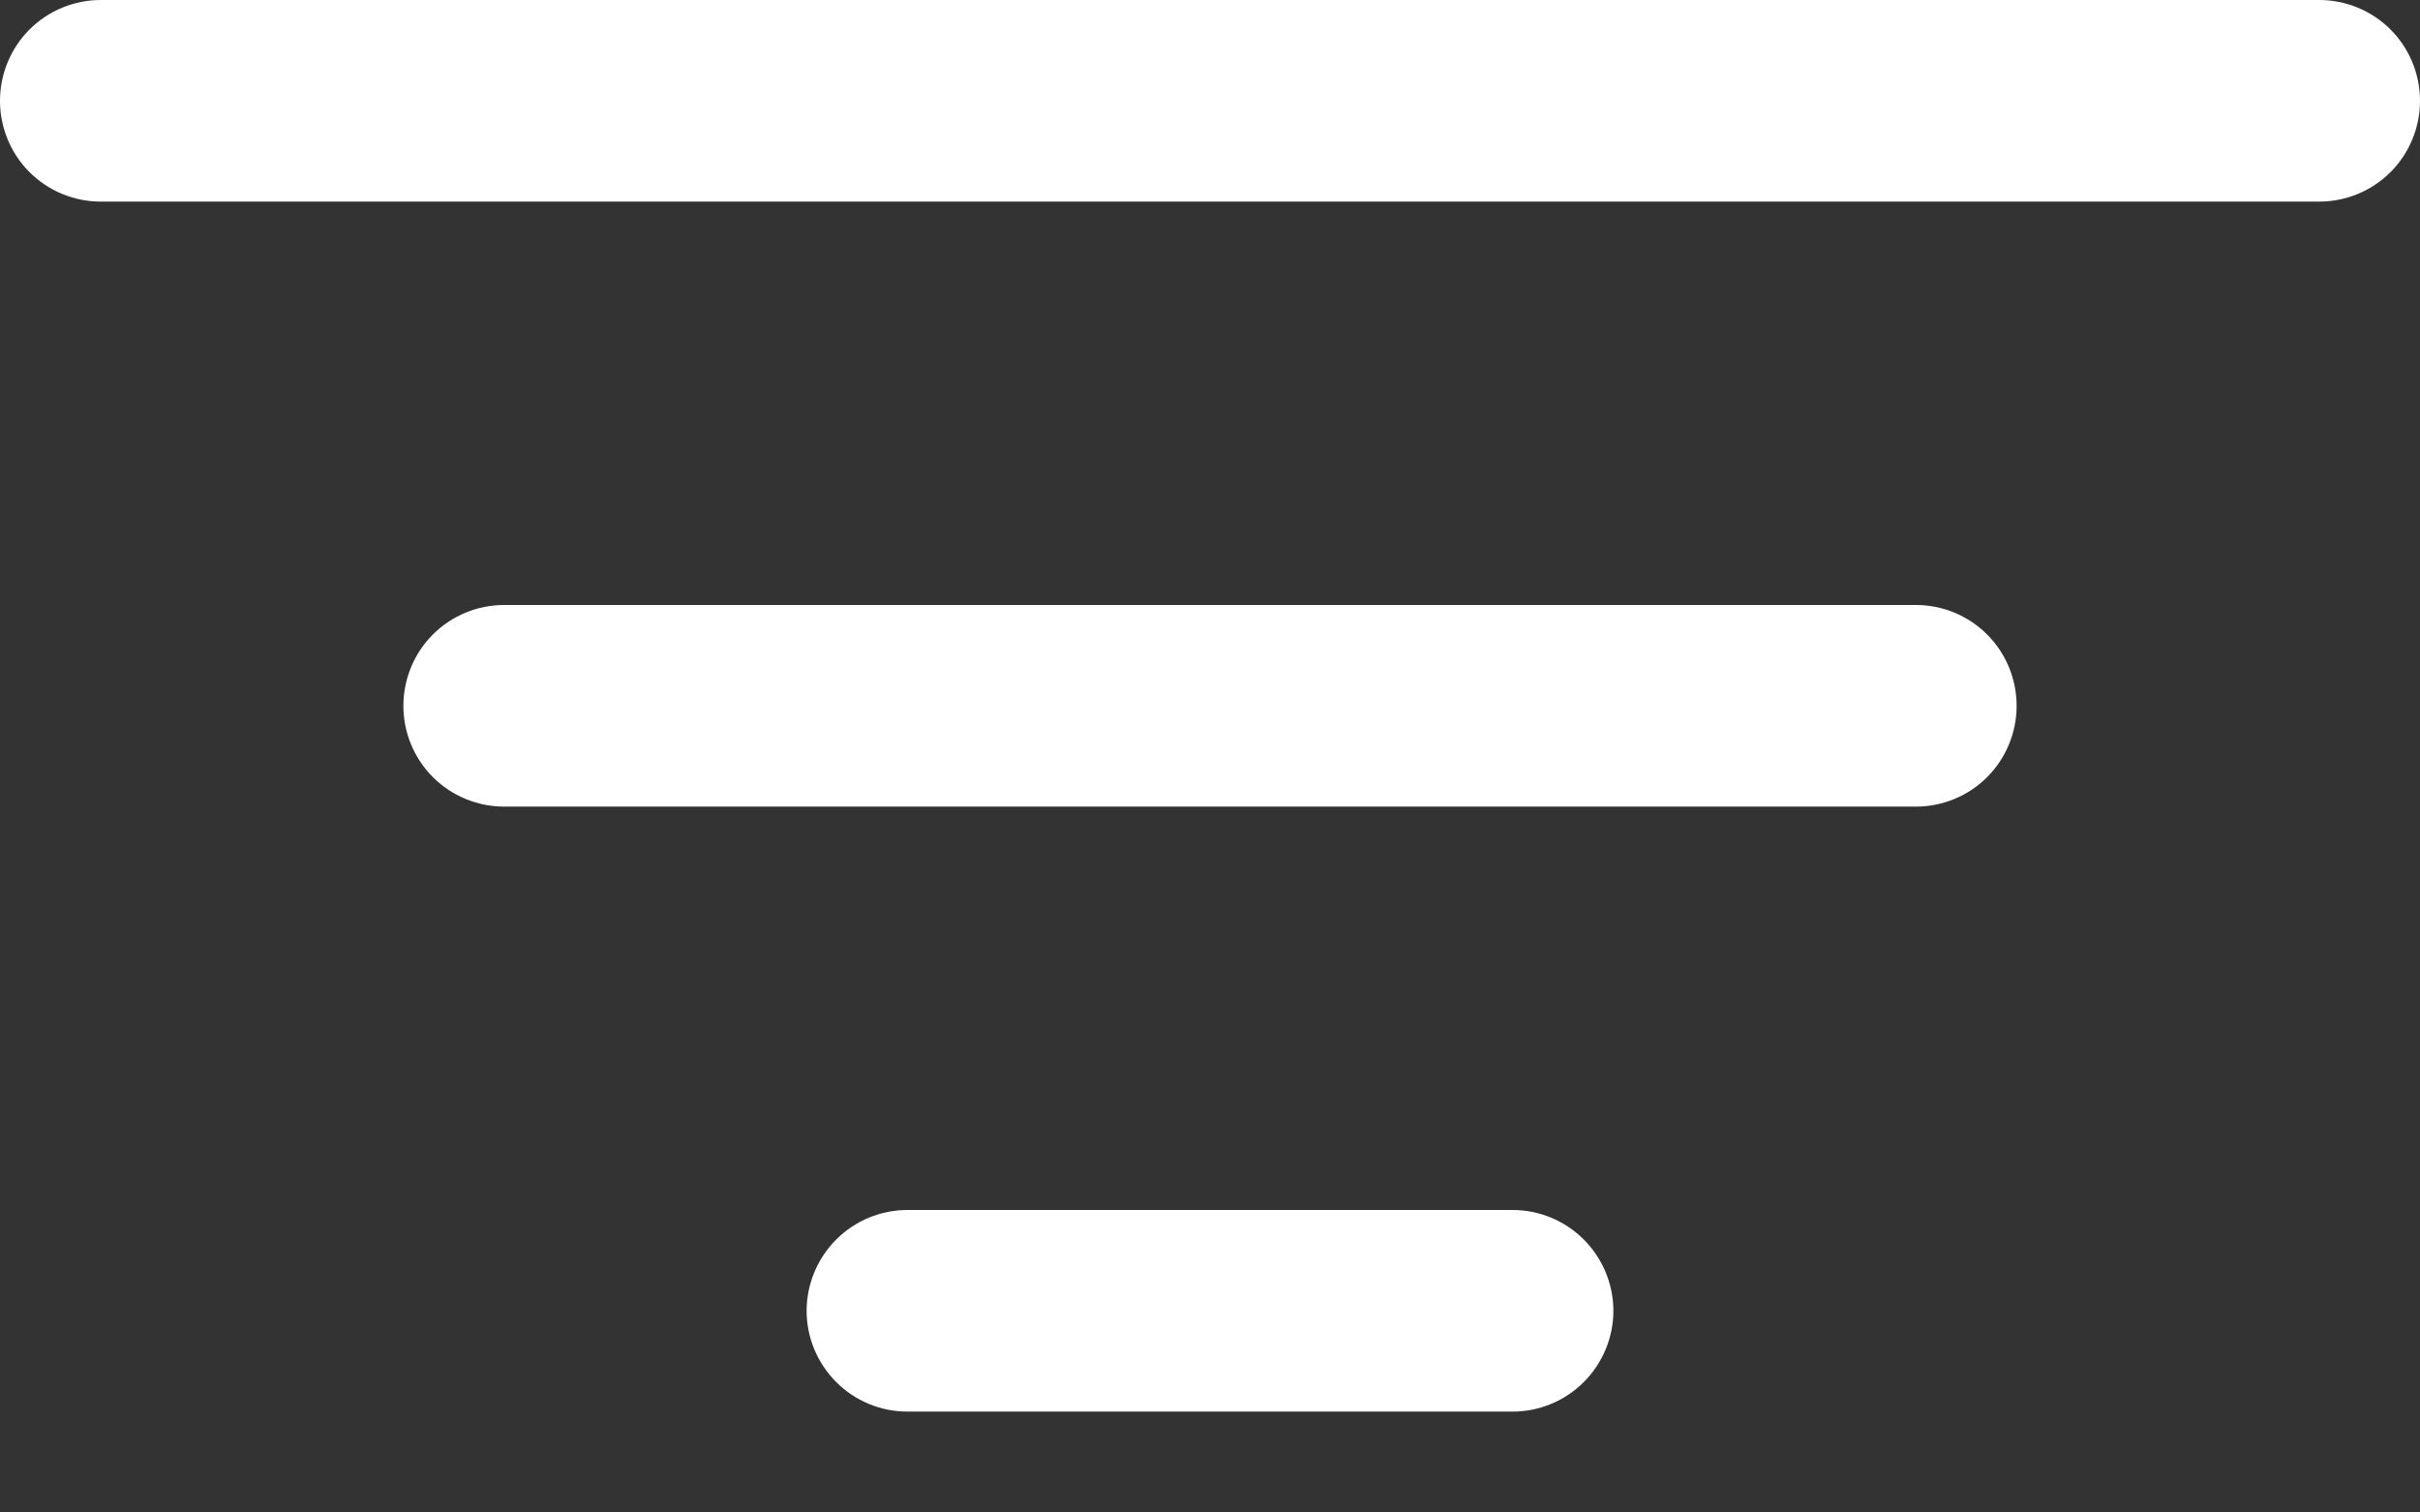 <svg width="16" height="10" viewBox="0 0 16 10" fill="none" xmlns="http://www.w3.org/2000/svg">
<rect x="0" y="0" width="16" height="10" fill="#333333" stroke="none"/>
<path d="M5.333 8.667C5.333 8.49 5.404 8.32 5.529 8.195C5.654 8.07 5.823 8 6 8H10C10.177 8 10.346 8.07 10.471 8.195C10.596 8.32 10.667 8.49 10.667 8.667C10.667 8.843 10.596 9.013 10.471 9.138C10.346 9.263 10.177 9.333 10 9.333H6C5.823 9.333 5.654 9.263 5.529 9.138C5.404 9.013 5.333 8.843 5.333 8.667ZM2.667 4.667C2.667 4.49 2.737 4.32 2.862 4.195C2.987 4.07 3.157 4 3.333 4H12.667C12.844 4 13.013 4.07 13.138 4.195C13.263 4.32 13.333 4.49 13.333 4.667C13.333 4.843 13.263 5.013 13.138 5.138C13.013 5.263 12.844 5.333 12.667 5.333H3.333C3.157 5.333 2.987 5.263 2.862 5.138C2.737 5.013 2.667 4.843 2.667 4.667ZM0 0.667C0 0.49 0.07 0.32 0.195 0.195C0.32 0.07 0.49 0 0.667 0H15.333C15.51 0 15.68 0.07 15.805 0.195C15.93 0.32 16 0.49 16 0.667C16 0.843 15.93 1.013 15.805 1.138C15.68 1.263 15.51 1.333 15.333 1.333H0.667C0.49 1.333 0.32 1.263 0.195 1.138C0.07 1.013 0 0.843 0 0.667Z" fill="white"/>
</svg>
